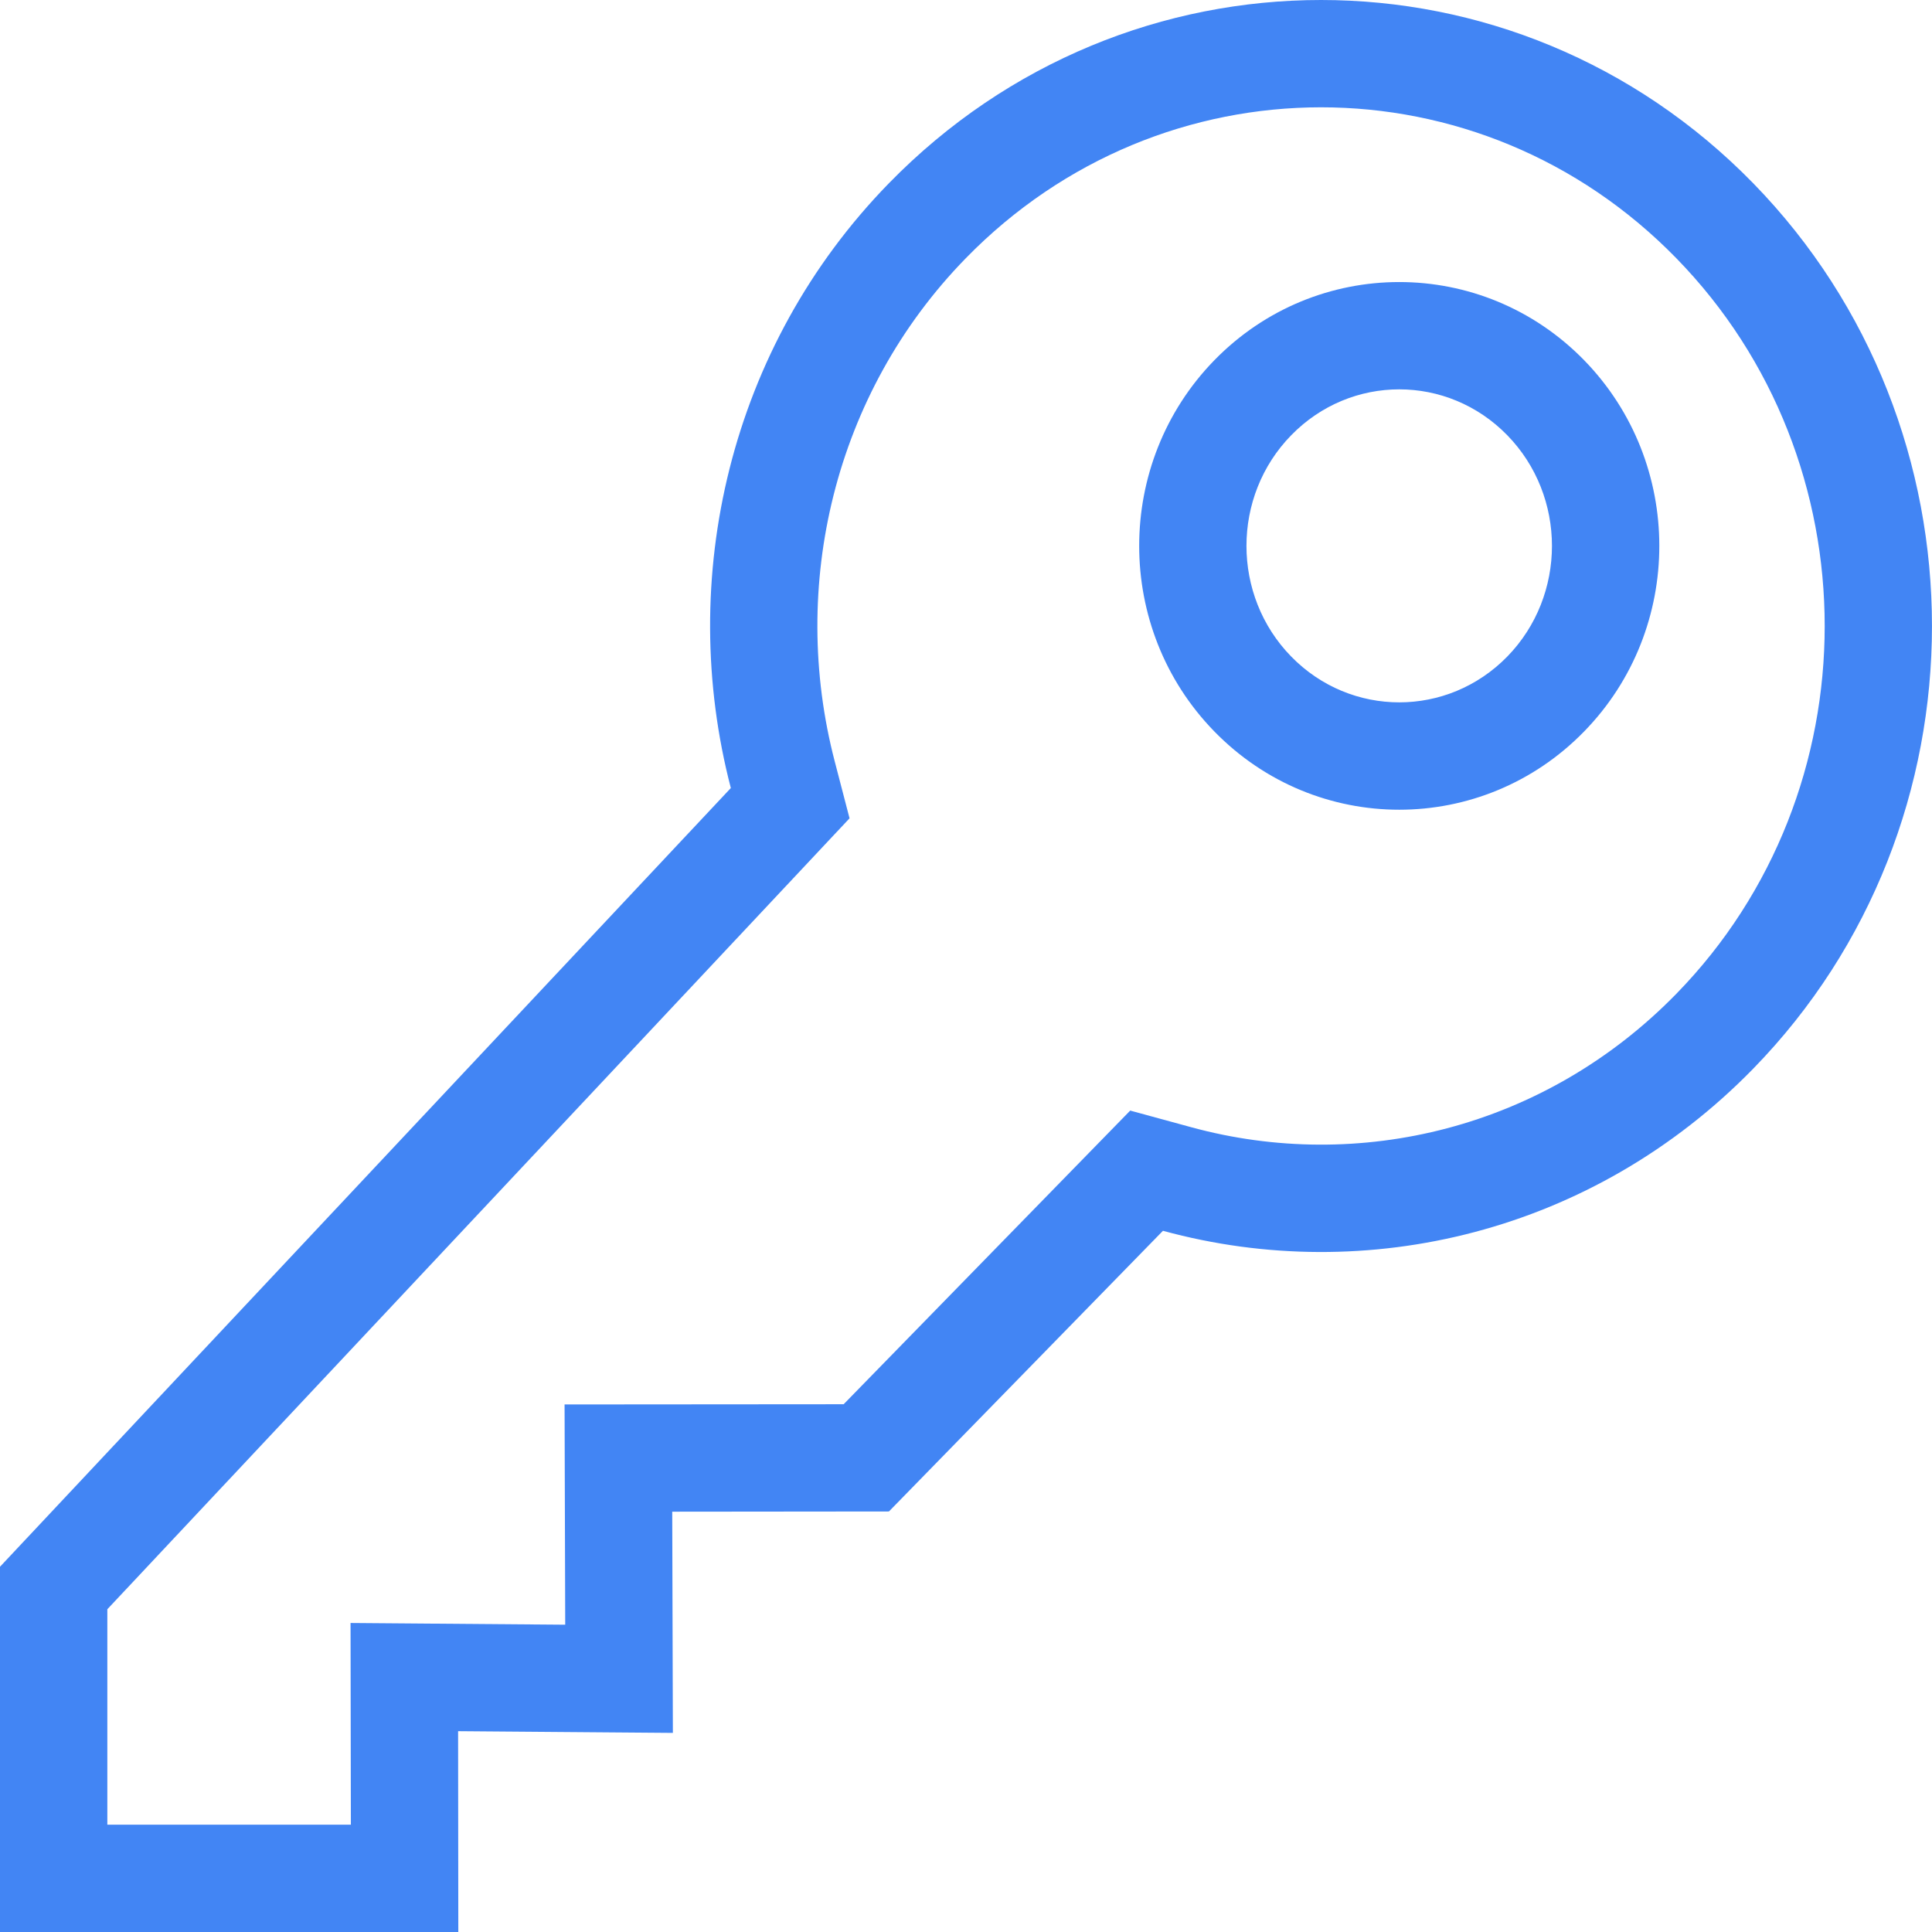 <svg width="18" height="18" viewBox="0 0 18 18" fill="none" xmlns="http://www.w3.org/2000/svg">
<path fill-rule="evenodd" clip-rule="evenodd" d="M7.915 7.624L1 14.993V17H3.269L3.266 15.121L5.266 15.137L5.26 13.085L7.86 13.083L10.53 10.347L11.098 10.502C12.657 10.928 14.39 10.517 15.618 9.259C17.461 7.371 17.461 4.294 15.618 2.406C13.789 0.531 10.827 0.531 8.998 2.406C7.767 3.667 7.353 5.464 7.776 7.09L7.915 7.624ZM8.282 14.082L6.263 14.084L6.269 16.145L5.269 16.137L5.268 16.137L4.268 16.129L4.27 18H0V14.597L6.809 7.342C6.302 5.396 6.793 3.233 8.282 1.707C10.504 -0.569 14.112 -0.569 16.334 1.707C18.555 3.984 18.555 7.681 16.334 9.957C14.845 11.483 12.734 11.986 10.835 11.467L8.282 14.082ZM11.314 3.356C12.262 2.385 13.811 2.385 14.759 3.356C15.693 4.314 15.693 5.858 14.759 6.815C13.811 7.787 12.262 7.787 11.314 6.815C10.38 5.858 10.38 4.314 11.314 3.356ZM14.043 4.055C13.487 3.485 12.586 3.485 12.03 4.055C11.474 4.624 11.474 5.548 12.03 6.117C12.586 6.686 13.487 6.686 14.043 6.117C14.598 5.548 14.598 4.624 14.043 4.055Z" fill="#4285F4"/>
</svg>
